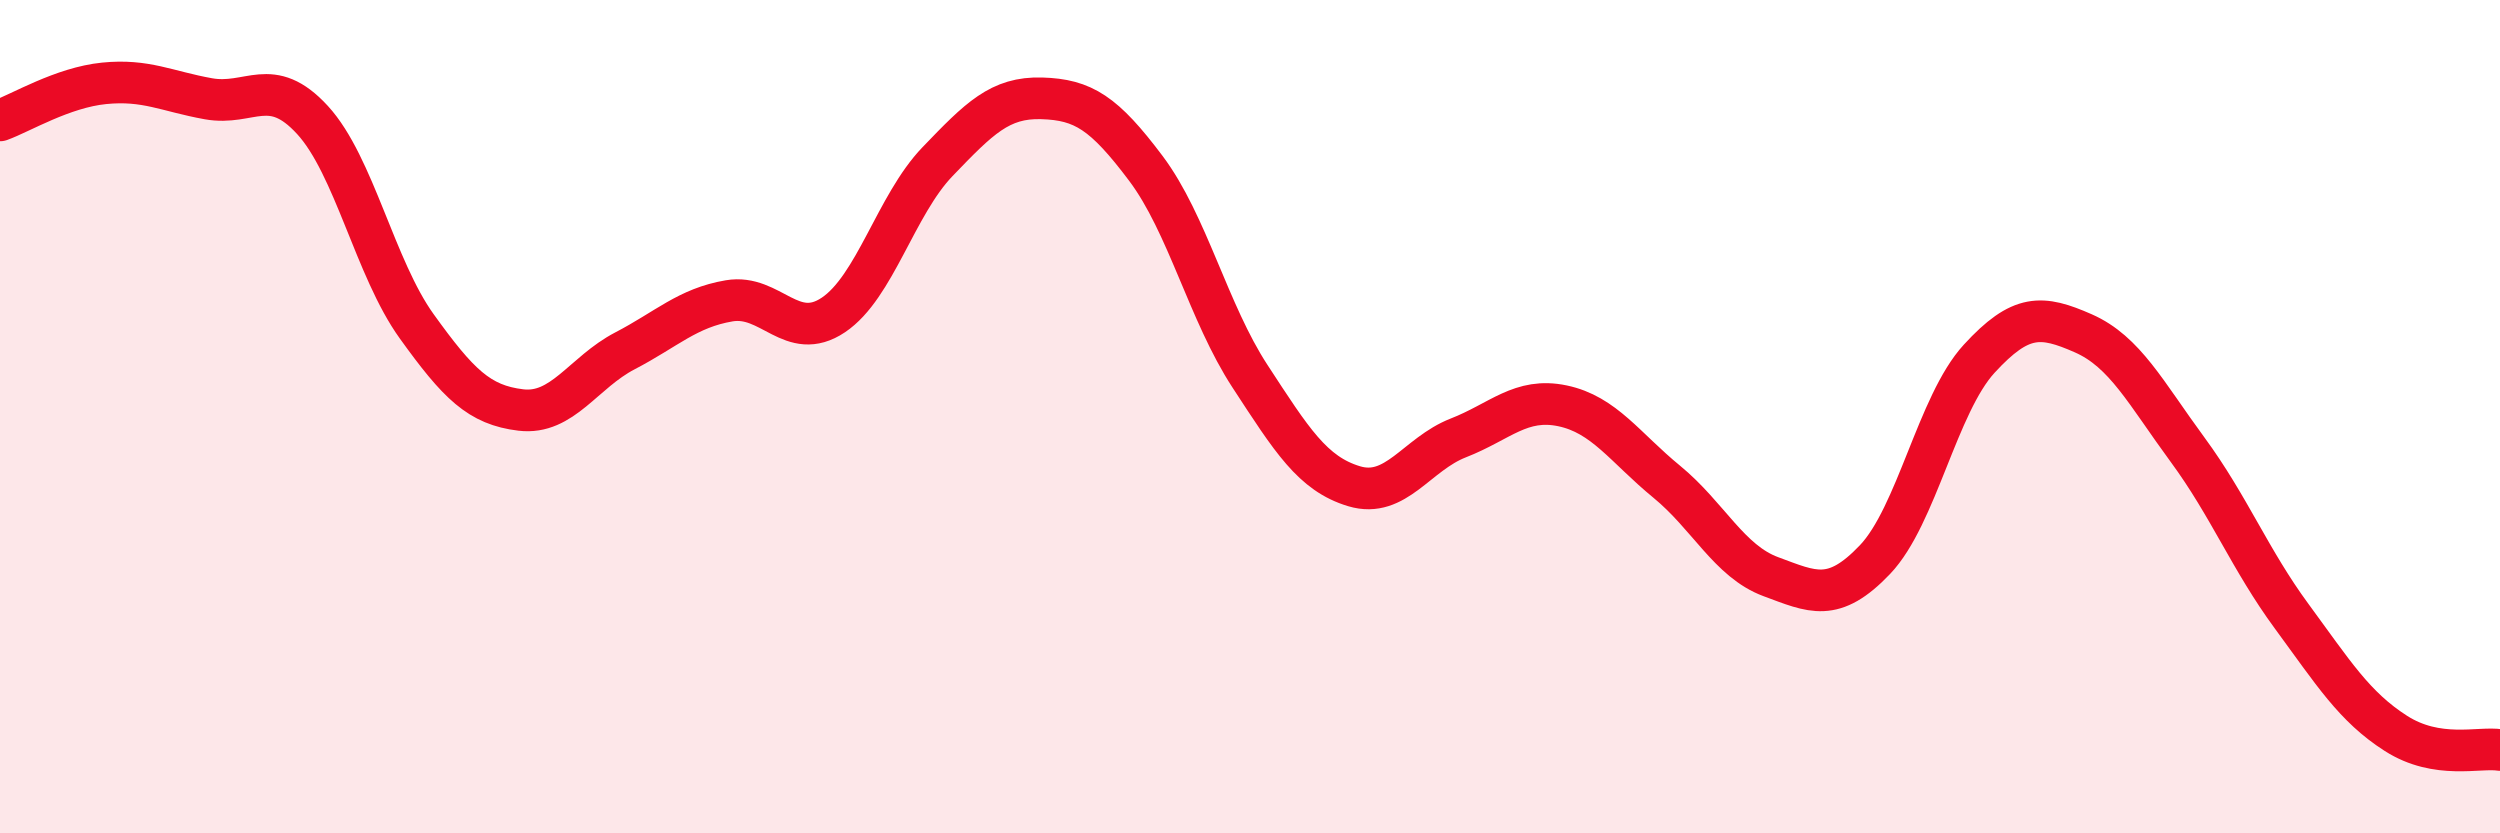 
    <svg width="60" height="20" viewBox="0 0 60 20" xmlns="http://www.w3.org/2000/svg">
      <path
        d="M 0,2.89 C 0.5,2.71 1.5,2.1 2.5,2 C 3.5,1.9 4,2.19 5,2.37 C 6,2.55 6.5,1.79 7.5,2.88 C 8.5,3.97 9,6.44 10,7.83 C 11,9.22 11.5,9.72 12.5,9.84 C 13.5,9.96 14,8.94 15,8.42 C 16,7.9 16.5,7.39 17.5,7.22 C 18.5,7.05 19,8.23 20,7.56 C 21,6.89 21.5,4.92 22.5,3.88 C 23.5,2.84 24,2.33 25,2.36 C 26,2.39 26.5,2.71 27.5,4.04 C 28.5,5.37 29,7.5 30,9.03 C 31,10.56 31.5,11.37 32.5,11.67 C 33.5,11.97 34,10.9 35,10.51 C 36,10.12 36.5,9.53 37.5,9.74 C 38.5,9.95 39,10.74 40,11.56 C 41,12.38 41.5,13.47 42.5,13.84 C 43.5,14.21 44,14.48 45,13.43 C 46,12.38 46.5,9.7 47.5,8.61 C 48.5,7.52 49,7.56 50,8 C 51,8.44 51.5,9.43 52.5,10.79 C 53.5,12.15 54,13.43 55,14.79 C 56,16.15 56.5,16.96 57.5,17.6 C 58.5,18.24 59.5,17.92 60,18L60 20L0 20Z"
        fill="#EB0A25"
        opacity="0.1"
        stroke-linecap="round"
        stroke-linejoin="round"
      />
      <path
        d="M 0,2.89 C 0.5,2.71 1.5,2.1 2.5,2 C 3.5,1.9 4,2.19 5,2.37 C 6,2.55 6.5,1.79 7.5,2.88 C 8.5,3.97 9,6.44 10,7.83 C 11,9.22 11.5,9.72 12.5,9.84 C 13.5,9.96 14,8.94 15,8.42 C 16,7.9 16.5,7.39 17.5,7.22 C 18.5,7.05 19,8.23 20,7.56 C 21,6.89 21.5,4.92 22.5,3.88 C 23.5,2.84 24,2.33 25,2.36 C 26,2.39 26.5,2.71 27.5,4.04 C 28.5,5.37 29,7.5 30,9.03 C 31,10.56 31.5,11.37 32.5,11.67 C 33.5,11.97 34,10.9 35,10.51 C 36,10.12 36.5,9.53 37.5,9.74 C 38.5,9.95 39,10.74 40,11.56 C 41,12.38 41.5,13.47 42.5,13.84 C 43.5,14.21 44,14.48 45,13.43 C 46,12.38 46.5,9.7 47.5,8.61 C 48.5,7.52 49,7.56 50,8 C 51,8.44 51.5,9.43 52.5,10.79 C 53.5,12.15 54,13.43 55,14.79 C 56,16.15 56.5,16.96 57.5,17.6 C 58.5,18.24 59.5,17.92 60,18"
        stroke="#EB0A25"
        stroke-width="1"
        fill="none"
        stroke-linecap="round"
        stroke-linejoin="round"
      />
    </svg>
  